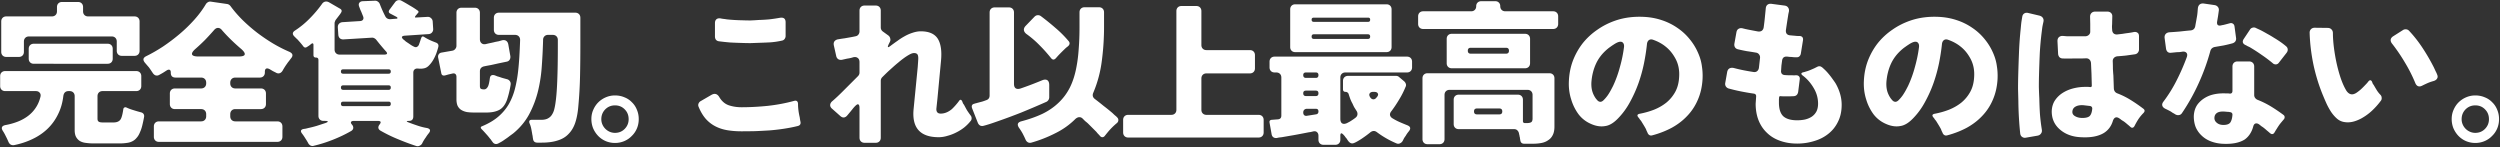 <svg width="1750" height="103" fill="none" xmlns="http://www.w3.org/2000/svg"><rect width="100%" height="100%" fill="#333333" stroke="none"/><path d="M1732.7 100.064c-2.32 0-4.49-.435-6.52-1.304-2.03-.87-3.8-2.101-5.33-3.695-1.44-1.522-2.6-3.297-3.47-5.326a17.32 17.32 0 0 1-1.2-6.412c0-2.318.44-4.456 1.31-6.412.87-2.029 2.02-3.768 3.47-5.217a16.926 16.926 0 0 1 5.33-3.586c2.03-.87 4.17-1.304 6.41-1.304 2.39 0 4.6.434 6.63 1.304 2.03.797 3.77 1.956 5.22 3.478 1.52 1.449 2.68 3.188 3.48 5.216.86 2.029 1.3 4.203 1.3 6.521 0 2.391-.44 4.601-1.3 6.63-.87 2.029-2.07 3.767-3.59 5.217-1.45 1.521-3.19 2.716-5.22 3.586-2.03.87-4.2 1.304-6.52 1.304Zm0-7.064c2.68 0 4.93-.906 6.74-2.717 1.88-1.884 2.83-4.166 2.83-6.847 0-2.753-.91-5.036-2.72-6.847-1.81-1.884-4.1-2.826-6.85-2.826-2.68 0-4.96.942-6.85 2.826-1.81 1.884-2.71 4.166-2.71 6.847 0 1.304.25 2.536.76 3.695a9.858 9.858 0 0 0 2.06 3.043c.87.87 1.89 1.558 3.05 2.065 1.16.507 2.39.76 3.69.76ZM1652.93 82.892c-4.2 2.246-8.01 3.115-11.41 2.608-2.03-.217-3.84-.978-5.44-2.282-1.59-1.377-3-2.97-4.24-4.782a47.732 47.732 0 0 1-3.26-5.869c-.94-2.101-1.73-3.949-2.39-5.543-2.82-6.738-5.07-13.91-6.73-21.519-1.6-7.68-2.5-15.215-2.72-22.605 0-1.015.32-1.848.98-2.5.65-.652 1.48-.978 2.5-.978l9.13.109c1.15 0 2.06.362 2.71 1.086.65.652.98 1.522.98 2.609 0 2.825.22 6.05.65 9.672.44 3.55 1.05 7.21 1.85 10.977.8 3.695 1.78 7.282 2.93 10.76 1.16 3.405 2.5 6.376 4.03 8.912 1.15 1.666 2.46 2.5 3.91 2.5.87 0 1.85-.327 2.93-.979a31.527 31.527 0 0 0 3.26-2.5 62.576 62.576 0 0 0 3.05-3.043c1.01-1.014 1.77-1.883 2.28-2.608 1.01-1.087 1.85-.978 2.5.326.14.362.29.76.43 1.195.22.363.47.725.76 1.087.66 1.16 1.38 2.391 2.18 3.696a19.047 19.047 0 0 0 2.61 3.26c.5.58.76 1.268.76 2.065.07.724-.11 1.376-.55 1.956a51.9 51.9 0 0 1-6.19 6.956 37.63 37.63 0 0 1-7.5 5.434Zm37.82-24.67a105.245 105.245 0 0 0-7.17-14.238 123.213 123.213 0 0 0-8.91-13.15c-.87-1.015-1.27-1.993-1.2-2.935.07-.942.65-1.775 1.74-2.5l6.85-4.347a3.409 3.409 0 0 1 1.84-.543c.95 0 1.74.326 2.39.978 3.48 3.695 6.67 7.752 9.57 12.172 2.9 4.42 5.5 8.912 7.82 13.477.44.941.84 1.811 1.2 2.608.43.797.8 1.594 1.09 2.391.5 1.087.5 2.029 0 2.826-.44.797-1.24 1.376-2.4 1.739-1.37.362-2.75.833-4.13 1.412-1.3.58-2.6 1.196-3.91 1.848-.72.362-1.34.544-1.85.544-1.3 0-2.28-.761-2.93-2.283ZM1522.4 79.85c-.43-.29-.94-.58-1.52-.87-.51-.362-1.05-.725-1.63-1.087a87.573 87.573 0 0 0-3.69-1.847c-1.09-.58-1.74-1.305-1.96-2.174-.22-.87.07-1.811.87-2.826a96.21 96.21 0 0 0 9.24-14.89c2.68-5.288 5.03-10.686 7.06-16.193.44-1.304.36-2.282-.22-2.934-.58-.725-1.52-1.014-2.82-.87-.8.145-1.6.254-2.39.327-.73 0-1.45.036-2.18.108l-3.26.326c-1.01.145-1.84-.036-2.5-.543-.65-.58-1.05-1.377-1.19-2.391l-.98-7.282c-.15-1.232.11-2.21.76-2.934.65-.725 1.59-1.123 2.83-1.196 2.46-.145 4.92-.326 7.39-.543 2.46-.29 4.92-.543 7.39-.76 1.66-.218 2.68-1.16 3.04-2.827.22-1.231.43-2.427.65-3.586.22-1.232.44-2.463.65-3.695.15-.942.26-1.848.33-2.717.07-.87.14-1.74.22-2.609.14-1.231.58-2.137 1.3-2.717.73-.58 1.67-.797 2.83-.652l7.5 1.087c1.01.145 1.81.58 2.39 1.304.58.725.79 1.594.65 2.609l-.54 3.803-.66 3.913c-.14 1.014 0 1.775.44 2.282.51.435 1.27.544 2.28.326.58-.145 1.12-.253 1.63-.326l1.74-.434 2.83-.761c.86-.218 1.59-.109 2.17.326.58.362.94.978 1.09 1.847l1.08 8.043c.15.87 0 1.666-.43 2.39-.44.653-1.09 1.124-1.96 1.414-2.1.58-4.2 1.087-6.3 1.521-2.1.363-4.2.725-6.31 1.087-1.52.362-2.49 1.232-2.93 2.608a147.793 147.793 0 0 1-8.15 22.606 140.48 140.48 0 0 1-11.63 20.867c-.65 1.087-1.59 1.63-2.83 1.63-.79 0-1.55-.253-2.28-.76Zm68.47-35.648a99.097 99.097 0 0 0-7.82-5.869 124.558 124.558 0 0 0-8.26-5.325 33.7 33.7 0 0 0-1.63-.761c-.44-.29-.91-.543-1.42-.76-1.88-.943-2.28-2.32-1.19-4.13l4.35-6.522c.43-.724 1.01-1.195 1.73-1.412.8-.29 1.6-.254 2.4.108.57.29 1.19.58 1.84.87.66.29 1.34.616 2.07.978 1.23.652 2.61 1.413 4.13 2.282 1.59.87 3.19 1.811 4.78 2.826 1.59.942 3.12 1.92 4.56 2.934a47.401 47.401 0 0 1 3.81 2.935c.72.58 1.12 1.304 1.19 2.173.08.797-.18 1.594-.76 2.391l-5.43 6.956c-.58.797-1.31 1.195-2.17 1.195-.87 0-1.6-.29-2.18-.87Zm-35.65 56.406c-2.82-.218-5.43-.797-7.82-1.74-2.39-.941-4.46-2.245-6.2-3.912-1.73-1.594-3.11-3.514-4.13-5.76-.94-2.319-1.41-4.927-1.41-7.825.15-3.55 1.16-6.485 3.04-8.803 1.96-2.391 4.53-4.239 7.72-5.543 3.41-1.304 7.43-1.848 12.06-1.63h1.09c.36 0 .73.036 1.09.109 1.37.144 2.06-.508 2.06-1.957V46.593c0-1.087.33-1.956.98-2.608.65-.652 1.52-.978 2.61-.978h8.04c1.09 0 1.96.326 2.61.978.65.652.98 1.521.98 2.608v19.889c0 .797.22 1.485.65 2.065.44.58.98 1.014 1.63 1.304a60.526 60.526 0 0 1 9.46 4.673c2.97 1.811 5.86 3.768 8.69 5.869.58.435.87.942.87 1.521.07.58-.14 1.16-.65 1.74-.94 1.086-1.85 2.173-2.72 3.26a39.423 39.423 0 0 0-2.28 3.477c-.29.363-.54.761-.76 1.196-.22.362-.44.725-.65 1.087-.44.797-1.02 1.195-1.74 1.195-.37 0-.84-.217-1.42-.652a49.05 49.05 0 0 0-2.17-1.847 49.05 49.05 0 0 0-2.17-1.848c-.58-.435-1.16-.833-1.74-1.195-.51-.435-1.05-.87-1.63-1.305-.65-.434-1.27-.652-1.85-.652-1.16 0-1.92.834-2.28 2.5-1.09 3.768-3.01 6.666-5.76 8.694-3.77 2.464-9.17 3.478-16.2 3.044Zm1.2-13.15c2.46 0 4.09-.617 4.89-1.848.8-1.305 1.27-3.08 1.41-5.326 0-.942-.47-1.521-1.41-1.739l-1.2-.217h-.32l-2.61-.218c-2.17-.144-3.84.11-5 .761-1.23.725-1.92 1.812-2.06 3.26-.15 1.522.39 2.79 1.63 3.805 1.16 1.014 2.71 1.521 4.67 1.521ZM1456.43 96.042c-5.94-.29-10.83-2.137-14.67-5.542-3.77-3.333-5.61-7.608-5.54-12.825.14-2.97.94-5.506 2.39-7.608 1.45-2.1 3.3-3.84 5.54-5.216 2.25-1.377 4.71-2.391 7.39-3.043 2.68-.652 5.29-.978 7.83-.978h2.5l1.19.108c.8.145 1.2-.217 1.2-1.087l-.22-8.26-.33-7.28c-.07-1.088-.43-1.957-1.08-2.61-.65-.651-1.52-.941-2.61-.869-1.45.073-2.9.109-4.35.109h-4.34c-2.69.072-5.11.072-7.29 0-.94 0-1.74-.29-2.39-.87-.58-.652-.9-1.449-.98-2.39l-.43-8.586c-.07-1.377.25-2.391.98-3.043.79-.725 1.85-1.015 3.15-.87.87.073 1.77.145 2.72.218H1459.8c1.02-.073 1.85-.435 2.5-1.087.65-.652.94-1.486.87-2.5v-5.108l-.11-5c0-1.086.33-1.956.98-2.608.65-.652 1.52-.978 2.61-.978h8.48c1.08 0 1.95.326 2.6.978.66.652.95 1.522.87 2.609l-.1 4.13c0 .796-.04 1.594-.11 2.39 0 .797.03 1.595.11 2.392 0 1.159.32 2.064.97 2.716.73.653 1.67.906 2.83.761 1.3-.145 2.54-.29 3.69-.434 1.24-.218 2.47-.399 3.7-.544 1.59-.217 2.86-.435 3.8-.652 1.16-.217 2.07-.072 2.72.435.73.434 1.09 1.268 1.09 2.5v9.237c0 .797-.26 1.522-.76 2.174-.51.652-1.2 1.05-2.07 1.196-2.1.29-4.16.58-6.19.869-2.03.217-4.1.399-6.2.543-1.01.145-1.81.544-2.39 1.196-.58.652-.83 1.485-.76 2.5.07 1.666.11 3.332.11 4.999.07 1.594.18 3.188.33 4.782l.32 9.13c.15 1.593.91 2.68 2.28 3.26a54.532 54.532 0 0 1 9.46 4.673c3.04 1.884 5.94 3.876 8.69 5.977 1.38.942 1.45 2.03.22 3.26-1.23 1.233-2.39 2.645-3.48 4.24a52.651 52.651 0 0 0-2.71 4.781c-.44.797-.98 1.196-1.63 1.196-.44 0-.87-.218-1.31-.652a49.115 49.115 0 0 0-2.17-1.848 30.523 30.523 0 0 0-2.28-1.847l-1.74-1.087c-.51-.435-1.05-.834-1.63-1.196-.66-.434-1.27-.652-1.85-.652-1.09 0-1.92.797-2.5 2.391-1.09 3.695-3.15 6.521-6.2 8.477-3.98 2.464-9.45 3.478-16.41 3.043Zm-42.27-2.5c-.8-7.607-1.24-15.25-1.31-22.931-.07-2.753-.14-5.543-.22-8.369 0-2.825.04-5.76.11-8.803.15-5.579.33-11.121.55-16.628.21-5.506.61-11.013 1.19-16.52.15-1.593.29-3.079.44-4.456.21-1.449.43-2.789.65-4.02.14-1.088.61-1.884 1.41-2.392.8-.507 1.74-.616 2.83-.326l7.82 1.848c1.09.29 1.89.833 2.39 1.63.51.797.62 1.775.33 2.934-.22.942-.43 1.957-.65 3.044-.15 1.014-.29 2.137-.44 3.369-.65 5.072-1.12 10.18-1.41 15.324-.22 5.072-.4 10.18-.54 15.324-.08 2.826-.11 5.615-.11 8.368.07 2.681.18 5.362.32 8.043.08 3.622.22 7.245.44 10.868.29 3.55.72 7.137 1.3 10.76.22 1.159.04 2.1-.54 2.825-.51.797-1.3 1.304-2.39 1.522l-8.15 1.412c-1.02.218-1.92.037-2.72-.543-.72-.507-1.16-1.268-1.3-2.282Zm43.47-10.976c2.53 0 4.27-.471 5.22-1.413.94-1.014 1.52-2.717 1.73-5.108 0-1.014-.5-1.63-1.52-1.848l-4.67-.543c-2.17-.145-3.95.145-5.33.87-1.44.724-2.24 1.883-2.39 3.477-.14 1.45.51 2.572 1.96 3.37 1.38.796 3.04 1.195 5 1.195ZM1359.71 92.782a7.927 7.927 0 0 0-.55-1.086c-.14-.435-.32-.906-.54-1.413a58.508 58.508 0 0 0-1.63-2.826l-1.74-2.826c-.36-.434-.69-.833-.98-1.195-.21-.435-.5-.833-.87-1.196-1.16-1.376-.87-2.246.87-2.608a56.647 56.647 0 0 0 10-2.826c3.26-1.304 6.16-2.97 8.7-5 2.53-2.1 4.6-4.6 6.19-7.498 1.6-2.898 2.5-6.304 2.72-10.216.36-4.927-.51-9.31-2.61-13.15-1.81-3.334-4.02-6.05-6.63-8.152-2.54-2.1-5.58-3.767-9.13-5-1.09-.361-2.03-.253-2.82.327-.73.58-1.16 1.45-1.31 2.608-.43 4.275-1.12 8.767-2.06 13.477a105.94 105.94 0 0 1-3.81 13.802 89.194 89.194 0 0 1-5.76 12.934c-2.17 4.13-4.78 7.825-7.82 11.085-3.34 3.695-6.56 5.76-9.68 6.195-3.04.58-6.26.145-9.67-1.304-3.69-1.522-6.74-3.84-9.13-6.956a33.576 33.576 0 0 1-5.11-10.325c-1.3-4.057-1.84-8.368-1.63-12.933.22-5.072 1.16-9.817 2.83-14.237 1.74-4.492 4.02-8.55 6.85-12.172 2.9-3.623 6.3-6.775 10.21-9.456 3.92-2.753 8.23-4.927 12.94-6.52 6.01-2.03 12.6-2.862 19.78-2.5 4.34.217 8.47.978 12.39 2.282 3.98 1.304 7.64 3.116 10.97 5.434a39.125 39.125 0 0 1 8.81 8.151c2.6 3.188 4.71 6.81 6.3 10.868a32.875 32.875 0 0 1 2.06 8.043c.44 2.753.58 5.651.44 8.694-.29 5.29-1.38 10.108-3.26 14.455-1.81 4.275-4.28 8.042-7.39 11.303-3.04 3.26-6.67 6.05-10.87 8.368-4.2 2.246-8.77 4.022-13.69 5.326-.8.217-1.49.145-2.07-.218-.58-.362-1.01-.942-1.3-1.739Zm-24.02-32.713c1.96-4.202 3.55-8.622 4.78-13.259 1.3-4.637 2.25-9.238 2.83-13.802.14-1.232-.04-2.174-.55-2.826-.43-.652-1.08-.978-1.95-.978-.58 0-1.31.18-2.18.543-.79.363-1.63.833-2.5 1.413-.79.507-1.59 1.05-2.39 1.63-.72.507-1.3.942-1.74 1.304-3.69 3.044-6.44 6.521-8.26 10.434-1.81 3.912-2.89 8.26-3.26 13.042-.14 2.825.18 5.289.98 7.39.15.435.4 1.014.76 1.739.36.724.8 1.449 1.31 2.174.5.652 1.01 1.231 1.52 1.738.58.435 1.16.652 1.74.652.79 0 1.63-.47 2.5-1.412.94-.942 1.84-2.03 2.71-3.26a46.08 46.08 0 0 0 2.29-3.805 157.57 157.57 0 0 0 1.41-2.717ZM1257.98 100.499c-4.35 0-8.33-.652-11.95-1.956-3.55-1.232-6.6-3.08-9.13-5.543-2.54-2.39-4.5-5.289-5.87-8.694-1.38-3.478-2.07-7.39-2.07-11.738l.33-4.89c.14-1.305-.47-2.03-1.85-2.174-2.97-.435-5.9-.942-8.8-1.522-2.9-.58-5.8-1.268-8.7-2.065-.79-.29-1.41-.76-1.84-1.412-.44-.725-.58-1.522-.44-2.391l1.31-7.39c.21-1.377.76-2.32 1.63-2.826.94-.508 2.06-.58 3.37-.218 2.24.58 4.45 1.087 6.62 1.522 2.25.434 4.53.833 6.85 1.195 1.02.145 1.85-.036 2.5-.543.73-.58 1.16-1.377 1.31-2.391l.76-6.739c.14-1.014-.08-1.883-.66-2.608-.5-.724-1.26-1.16-2.28-1.304-2.1-.362-4.16-.688-6.19-.978-2.03-.362-4.1-.797-6.2-1.304-1.01-.218-1.74-.689-2.17-1.413-.44-.725-.58-1.558-.44-2.5l1.42-7.934c.21-1.231.72-2.064 1.52-2.5.8-.506 1.77-.615 2.93-.325l1.74.434c.65.145 1.34.29 2.07.435 2.17.435 4.45.87 6.84 1.304 1.09.145 2-.036 2.72-.543.73-.58 1.16-1.413 1.3-2.5.29-2.1.55-4.238.77-6.412.21-2.174.43-4.347.65-6.52.07-1.233.47-2.138 1.19-2.718.73-.58 1.67-.797 2.83-.652l9.02 1.196c1.23.144 2.1.615 2.61 1.412.58.797.76 1.776.54 2.935-.14.58-.29 1.232-.43 1.956-.08.652-.18 1.377-.33 2.174-.43 2.753-.87 5.615-1.3 8.586-.15 1.086.03 1.992.54 2.717.58.652 1.41 1.014 2.5 1.086l3.69.326c.51.073.98.11 1.42.11h1.41c1.81.144 2.61 1.122 2.39 2.933l-1.52 9.456c-.15.797-.51 1.449-1.09 1.956-.5.435-1.16.616-1.95.543h-1.31c-.43 0-.9-.036-1.41-.108-.58-.073-1.2-.109-1.85-.109-.58-.072-1.19-.145-1.85-.217-2.24-.218-3.47.797-3.69 3.043l-.44 3.26-.21 3.26c-.15 1.015.03 1.848.54 2.5.58.58 1.38.87 2.39.87.8.072 1.56.108 2.28.108h2.18c1.08.073 2.1.073 3.04 0 .94 0 1.63.254 2.07.761.5.508.68 1.232.54 2.174l-1.09 8.694c-.36 2.03-1.52 3.043-3.48 3.043l-2.93.11h-2.93c-.87 0-1.82-.037-2.83-.11-.8-.144-1.2.218-1.2 1.087l-.1 1.087v2.282c0 4.42 1.01 7.608 3.04 9.564 2.1 1.884 5.32 2.826 9.67 2.826 1.96 0 3.81-.181 5.54-.543 1.82-.435 3.37-1.087 4.68-1.957a10.407 10.407 0 0 0 3.26-3.586c.79-1.522 1.19-3.37 1.19-5.543 0-3.912-1.05-7.608-3.15-11.085-2.1-3.55-4.67-6.449-7.71-8.695-1.24-1.014-1.09-1.739.43-2.173.43-.073.87-.182 1.3-.327.44-.144.91-.29 1.42-.434.94-.29 1.81-.616 2.61-.978.86-.363 1.7-.725 2.49-1.087l1.96-.978c.51-.29 1.05-.435 1.63-.435.8 0 1.74.543 2.83 1.63a32.049 32.049 0 0 1 3.47 3.587 54.06 54.06 0 0 1 3.16 4.13c1.01 1.376 1.7 2.39 2.06 3.043 2.68 4.854 4.02 9.709 4.02 14.563 0 4.565-.87 8.55-2.61 11.955-1.66 3.405-3.94 6.231-6.84 8.477-2.83 2.246-6.12 3.913-9.89 5-3.77 1.159-7.72 1.738-11.85 1.738ZM1153.21 92.782a6.862 6.862 0 0 0-.54-1.086c-.15-.435-.33-.906-.55-1.413-.5-.942-1.05-1.884-1.63-2.826-.58-.942-1.16-1.884-1.73-2.826-.37-.434-.69-.833-.98-1.195a4.706 4.706 0 0 0-.87-1.196c-1.16-1.376-.87-2.246.87-2.608a56.89 56.89 0 0 0 10-2.826c3.26-1.304 6.15-2.97 8.69-5a25.84 25.84 0 0 0 6.2-7.498c1.59-2.898 2.49-6.304 2.71-10.216.36-4.927-.5-9.31-2.61-13.15-1.81-3.334-4.02-6.05-6.63-8.152-2.53-2.1-5.57-3.767-9.12-5-1.09-.361-2.03-.253-2.83.327-.73.58-1.16 1.45-1.3 2.608-.44 4.275-1.13 8.767-2.07 13.477-.94 4.637-2.21 9.238-3.8 13.802a91.413 91.413 0 0 1-5.76 12.934c-2.18 4.13-4.79 7.825-7.83 11.085-3.33 3.695-6.56 5.76-9.67 6.195-3.04.58-6.27.145-9.67-1.304-3.7-1.522-6.74-3.84-9.13-6.956a33.576 33.576 0 0 1-5.11-10.325c-1.31-4.057-1.85-8.368-1.63-12.933.22-5.072 1.16-9.817 2.82-14.237 1.74-4.492 4.03-8.55 6.85-12.172 2.9-3.623 6.3-6.775 10.22-9.456 3.91-2.753 8.22-4.927 12.93-6.52 6.01-2.03 12.61-2.862 19.78-2.5 4.35.217 8.48.978 12.39 2.282 3.98 1.304 7.64 3.116 10.98 5.434a39.292 39.292 0 0 1 8.8 8.151c2.61 3.188 4.71 6.81 6.3 10.868a32.444 32.444 0 0 1 2.07 8.043c.43 2.753.58 5.651.43 8.694-.29 5.29-1.37 10.108-3.26 14.455-1.81 4.275-4.27 8.042-7.39 11.303-3.04 3.26-6.66 6.05-10.87 8.368-4.2 2.246-8.76 4.022-13.69 5.326-.8.217-1.48.145-2.06-.218-.58-.362-1.02-.942-1.31-1.739Zm-24.02-32.713c1.96-4.202 3.55-8.622 4.78-13.259a94.574 94.574 0 0 0 2.83-13.802c.15-1.232-.04-2.174-.54-2.826-.44-.652-1.09-.978-1.96-.978-.58 0-1.3.18-2.17.543-.8.363-1.63.833-2.5 1.413-.8.507-1.6 1.05-2.39 1.63-.73.507-1.31.942-1.74 1.304-3.7 3.044-6.45 6.521-8.26 10.434-1.81 3.912-2.9 8.26-3.26 13.042-.15 2.825.18 5.289.98 7.39.14.435.39 1.014.76 1.739.36.724.79 1.449 1.3 2.174a18.64 18.64 0 0 0 1.52 1.738c.58.435 1.16.652 1.74.652.8 0 1.63-.47 2.5-1.412.94-.942 1.85-2.03 2.72-3.26a43.27 43.27 0 0 0 2.28-3.805 157.57 157.57 0 0 0 1.41-2.717ZM992.689 16.705V11.49c0-1.087.327-1.957.979-2.609.652-.652 1.521-.978 2.608-.978h33.584c1.01 0 1.85-.326 2.5-.978.65-.652.98-1.521.98-2.608 0-1.015.32-1.848.97-2.5.66-.652 1.53-.978 2.61-.978h9.78c1.02 0 1.85.326 2.5.978.66.652.98 1.485.98 2.5 0 1.087.33 1.956.98 2.608.65.652 1.52.978 2.61.978h33.36c1.09 0 1.96.326 2.61.978.65.652.98 1.522.98 2.609v5.216c0 1.087-.33 1.957-.98 2.609-.65.652-1.52.978-2.61.978h-90.854c-1.087 0-1.956-.326-2.608-.978-.652-.652-.979-1.522-.979-2.609Zm20.001 27.497V27.248c0-1.087.32-1.957.98-2.609.65-.652 1.52-.978 2.6-.978h51.19c1.09 0 1.96.326 2.61.978.65.652.98 1.522.98 2.608v16.955c0 1.087-.33 1.956-.98 2.608-.65.652-1.52.978-2.61.978h-51.19c-1.08 0-1.95-.326-2.6-.978-.66-.652-.98-1.521-.98-2.608Zm16.84-6.63h24.67c1.38 0 2.07-.688 2.07-2.065 0-1.376-.69-2.065-2.07-2.065h-24.67c-1.37 0-2.06.689-2.06 2.065 0 1.377.69 2.065 2.06 2.065Zm-33.797 59.775V54.853c0-1.087.326-1.957.978-2.609.652-.652 1.521-.978 2.608-.978h85.211c1.08 0 1.95.326 2.6.978.66.652.98 1.522.98 2.609v33.8c0 2.39-.4 4.347-1.19 5.868-.73 1.522-1.78 2.717-3.16 3.587-1.3.942-2.86 1.594-4.67 1.956-1.81.362-3.77.543-5.87.543h-6.3c-1.6 0-2.5-.833-2.72-2.5-.07-.361-.14-.76-.22-1.195 0-.362-.07-.76-.21-1.195 0-.145-.04-.254-.11-.326v-.326l-.33-1.413c-.14-.942-.5-1.703-1.08-2.282-.58-.653-1.38-.979-2.4-.979h-38.69c-1.08 0-1.95-.326-2.6-.978-.66-.652-.98-1.521-.98-2.608V69.85c0-1.087.32-1.957.98-2.609.65-.652 1.52-.978 2.6-.978h41.3c1.09 0 1.96.326 2.61.978.65.652.98 1.522.98 2.609V84.74c0 .942.47 1.413 1.41 1.413h1.31c1.3 0 2.28-.181 2.93-.544.73-.362 1.09-1.268 1.09-2.717v-16.41c0-1.087-.33-1.957-.98-2.609-.65-.652-1.52-.978-2.61-.978h-54.45c-1.08 0-1.95.326-2.61.978-.65.652-.97 1.522-.97 2.608v30.866c0 1.087-.33 1.956-.98 2.608-.65.652-1.52.978-2.61.978h-8.261c-1.087 0-1.956-.326-2.608-.978-.652-.652-.978-1.521-.978-2.608Zm38.147-17.28h15.65c1.38 0 2.06-.689 2.06-2.065 0-1.377-.68-2.065-2.06-2.065h-15.65c-1.38 0-2.07.688-2.07 2.065 0 1.376.69 2.065 2.07 2.065ZM903.136 32.9V6.597c0-1.087.326-1.956.978-2.608.653-.652 1.522-.978 2.609-.978h63.796c1.087 0 1.956.326 2.608.978.652.652.978 1.521.978 2.608V32.9c0 1.087-.326 1.956-.978 2.608-.652.653-1.521.979-2.608.979h-63.796c-1.087 0-1.956-.326-2.609-.978-.652-.653-.978-1.522-.978-2.609Zm16.52-17.607h38.038c.942 0 1.413-.507 1.413-1.522 0-.942-.471-1.413-1.413-1.413h-38.038c-1.014 0-1.522.471-1.522 1.413 0 1.014.508 1.522 1.522 1.522Zm.109 11.955h37.712c1.087 0 1.63-.544 1.63-1.63 0-1.087-.543-1.63-1.63-1.63h-37.712c-1.087 0-1.631.543-1.631 1.63 0 1.086.544 1.63 1.631 1.63Zm3.151 70.534v-2.717c0-1.16-.362-2.029-1.086-2.608-.653-.58-1.558-.725-2.717-.435-.58.145-1.196.29-1.848.434a24.22 24.22 0 0 0-2.065.327 571.72 571.72 0 0 1-9.129 1.739l-8.803 1.521c-.653.072-1.268.145-1.848.217-.507.073-1.014.181-1.522.326-1.014.145-1.883-.036-2.608-.543-.652-.507-1.051-1.268-1.195-2.282l-1.413-7.934c-.218-1.16.29-1.811 1.521-1.956l4.347-.326c1.594-.145 2.391-1.015 2.391-2.609V54.31c0-1.087-.326-1.956-.978-2.608-.652-.652-1.521-.978-2.608-.978h-1.087c-1.087 0-1.956-.326-2.608-.978-.652-.652-.978-1.522-.978-2.609v-3.912c0-1.087.326-1.956.978-2.608.652-.653 1.521-.979 2.608-.979h92.597c1.087 0 1.956.326 2.608.978.652.653.978 1.522.978 2.609v3.912c0 1.087-.326 1.957-.978 2.609-.652.652-1.521.978-2.608.978h-43.038c-1.087 0-1.956.326-2.608.978-.653.652-.979 1.521-.979 2.608v28.692c0 2.464.87 3.695 2.609 3.695.507 0 1.123-.144 1.847-.434a71.97 71.97 0 0 0 2.283-1.196 121.82 121.82 0 0 0 2.173-1.413 34.262 34.262 0 0 0 1.631-1.195c.797-.58 1.267-1.304 1.412-2.174.145-.942-.072-1.847-.652-2.717l-1.521-2.39a26.612 26.612 0 0 1-1.196-2.5 25.208 25.208 0 0 1-1.521-3.152 66.197 66.197 0 0 1-1.196-3.478c-.145-.58-.434-1.014-.869-1.304-.362-.29-.797-.435-1.304-.435-1.232 0-1.848-.616-1.848-1.848V56.7c0-1.087.326-1.956.978-2.608.652-.652 1.522-.978 2.609-.978h33.473c.942 0 1.703.29 2.283.87l3.478 2.934a3.903 3.903 0 0 1 1.195 1.847 2.572 2.572 0 0 1-.217 2.065 59.047 59.047 0 0 1-4.456 8.803 88.654 88.654 0 0 1-5.434 8.151c-.797.942-1.123 1.884-.978 2.826.217.942.833 1.703 1.847 2.283a41.357 41.357 0 0 0 4.999 2.608c1.667.724 3.406 1.449 5.217 2.173 2.246.87 2.645 2.247 1.196 4.13a20.23 20.23 0 0 0-2.283 3.26c-.434.58-.833 1.16-1.195 1.74l-.87 1.739c-.434.797-1.05 1.376-1.847 1.739-.797.434-1.63.471-2.5.108a64.316 64.316 0 0 1-13.694-7.825c-.724-.58-1.485-.87-2.282-.87-.725 0-1.485.29-2.282.87-.508.435-1.341 1.087-2.5 1.957a81.528 81.528 0 0 1-3.695 2.608 43.904 43.904 0 0 1-3.804 2.282c-1.232.652-2.137.978-2.717.978-.942 0-1.811-.47-2.608-1.413-.29-.362-.58-.76-.87-1.195a4.584 4.584 0 0 0-.869-1.196c-.363-.434-.689-.869-.978-1.304-.29-.362-.616-.724-.979-1.087-.579-.58-1.014-.869-1.304-.869-.507 0-.761.543-.761 1.63v2.826c0 1.087-.326 1.956-.978 2.608-.652.652-1.521.978-2.608.978h-8.151c-1.087 0-1.956-.326-2.609-.978-.652-.652-.978-1.521-.978-2.608Zm-8.694-43.255h6.847c1.232 0 1.847-.652 1.847-1.957 0-1.231-.615-1.847-1.847-1.847h-6.847c-1.304 0-1.956.616-1.956 1.847 0 1.305.652 1.957 1.956 1.957Zm0 12.715h6.847c1.232 0 1.847-.652 1.847-1.956 0-1.231-.615-1.847-1.847-1.847h-6.847c-1.304 0-1.956.616-1.956 1.847 0 1.304.652 1.956 1.956 1.956Zm49.45.87.217-.218c.797-1.014.978-1.847.544-2.5-.363-.724-1.196-1.086-2.5-1.086h-.652c-1.232 0-2.065.362-2.5 1.087-.434.652-.362 1.485.218 2.5.652 1.086 1.449 1.63 2.391 1.63.869 0 1.63-.471 2.282-1.413Zm-48.798 12.933 6.195-.978c1.232-.145 1.847-.833 1.847-2.065s-.615-1.848-1.847-1.848h-6.195c-.797 0-1.449.254-1.956.761-.435.435-.652 1.05-.652 1.848 0 .797.217 1.412.652 1.847.507.435 1.159.58 1.956.435ZM786.195 92.674v-8.695c0-1.087.326-1.956.978-2.608.652-.652 1.522-.978 2.609-.978h30.105c1.086 0 1.956-.326 2.608-.978.652-.653.978-1.522.978-2.609V7.794c0-1.087.326-1.957.978-2.609.652-.652 1.522-.978 2.609-.978h10.324c1.087 0 1.957.326 2.609.978.652.652.978 1.522.978 2.609v23.692c0 1.087.326 1.956.978 2.608.652.652 1.521.979 2.608.979h30.322c1.087 0 1.957.326 2.609.978.652.652.978 1.521.978 2.608v9.13c0 1.086-.326 1.956-.978 2.608-.652.652-1.522.978-2.609.978h-30.322c-1.087 0-1.956.326-2.608.978-.652.652-.978 1.521-.978 2.608v21.845c0 1.087.326 1.957.978 2.609.652.652 1.521.978 2.608.978h36.408c1.087 0 1.957.326 2.609.978.652.652.978 1.521.978 2.608v8.695c0 1.086-.326 1.956-.978 2.608-.652.652-1.522.978-2.609.978h-91.183c-1.087 0-1.957-.326-2.609-.978-.652-.652-.978-1.522-.978-2.608ZM717.834 97.564a76.11 76.11 0 0 0-2.065-4.238 39.125 39.125 0 0 0-2.499-3.913c-1.449-2.246-.942-3.731 1.521-4.456 5.507-1.45 10.434-3.188 14.781-5.217 4.347-2.1 8.115-4.673 11.303-7.716 3.26-3.043 5.941-6.63 8.042-10.76 2.101-4.202 3.659-9.129 4.673-14.78.725-3.84 1.232-8.006 1.522-12.499.362-4.564.543-9.563.543-14.998V8.663c0-1.087.326-1.957.978-2.609.653-.652 1.522-.978 2.609-.978h9.999c1.086 0 1.956.326 2.608.978.652.652.978 1.522.978 2.609v10.324c0 7.753-.507 15.542-1.522 23.367a83.956 83.956 0 0 1-5.977 22.497c-.797 1.811-.435 3.297 1.087 4.456a204.725 204.725 0 0 1 6.195 4.89 133.743 133.743 0 0 1 6.195 5c.579.58 1.159 1.123 1.738 1.63.58.435 1.087.906 1.522 1.413.58.58.833 1.232.761 1.956 0 .652-.29 1.268-.87 1.848a48.868 48.868 0 0 0-3.478 3.152 48.756 48.756 0 0 0-3.151 3.477c-.363.435-.689.834-.978 1.196l-.87 1.087c-.507.724-1.123 1.087-1.847 1.087-.58 0-1.124-.29-1.631-.87-.362-.435-.76-.87-1.195-1.304-.435-.435-.87-.942-1.304-1.522l-5.978-5.977a38.81 38.81 0 0 0-1.956-1.63L757.829 83c-.652-.651-1.413-.977-2.282-.977-.87 0-1.775.398-2.717 1.195-4.13 4.13-8.876 7.5-14.238 10.108a91.74 91.74 0 0 1-16.302 6.412c-1.014.362-1.92.326-2.717-.109-.797-.435-1.376-1.123-1.739-2.065Zm-33.365-11.629-4.021-10.216c-.58-1.739 0-2.79 1.739-3.152.362-.145.76-.253 1.195-.326.435-.145.942-.29 1.522-.434.797-.218 1.63-.435 2.499-.653.942-.29 1.884-.615 2.826-.978 1.667-.507 2.5-1.63 2.5-3.369V8.771c0-1.086.326-1.956.978-2.608.652-.652 1.522-.978 2.608-.978h9.89c1.087 0 1.957.326 2.609.978.652.652.978 1.522.978 2.608v49.885c0 2.391.942 3.587 2.826 3.587.579 0 1.195-.11 1.847-.327 2.536-.869 5.036-1.775 7.499-2.716 2.464-.942 4.927-1.92 7.39-2.935.87-.362 1.594-.543 2.174-.543 1.956 0 2.934 1.304 2.934 3.912v8.477a3.43 3.43 0 0 1-.543 1.848 3.484 3.484 0 0 1-1.413 1.304 610.617 610.617 0 0 1-17.606 7.5 435.985 435.985 0 0 1-17.933 6.629c-3.26 1.159-6.013 2.029-8.259 2.608-.942.29-1.812.254-2.609-.109-.724-.434-1.268-1.086-1.63-1.956Zm51.298-45.211a103.977 103.977 0 0 0-8.043-9.02 67.73 67.73 0 0 0-9.238-7.935c-1.014-.797-1.594-1.666-1.739-2.608-.145-1.014.254-2.029 1.196-3.043l6.195-6.412c.724-.725 1.558-1.087 2.499-1.087.652 0 1.305.217 1.957.652a181.814 181.814 0 0 1 10.216 8.26 77.568 77.568 0 0 1 9.129 9.129c1.159 1.304 1.014 2.572-.435 3.804a16.382 16.382 0 0 0-2.173 1.848 135.4 135.4 0 0 0-4.565 4.564l-1.739 1.956c-.58.58-1.123.87-1.63.87-.507 0-1.051-.326-1.63-.978ZM601.654 96.369V75.61c0-1.74-.398-2.609-1.195-2.609-.29 0-.689.218-1.196.652-.507.435-1.014.942-1.521 1.522a29.11 29.11 0 0 0-1.413 1.739c-.435.507-.761.905-.978 1.195a128.5 128.5 0 0 0-1.196 1.413l-1.087 1.304c-.797.942-1.666 1.413-2.608 1.413-.652 0-1.341-.29-2.065-.87l-5.76-5.107c-1.015-.797-1.522-1.703-1.522-2.717.073-1.087.616-2.03 1.63-2.826 1.087-.942 2.21-1.956 3.37-3.043a156.31 156.31 0 0 0 3.586-3.478l10.868-10.868c.725-.725 1.087-1.558 1.087-2.5V43.55c0-1.377-.398-2.355-1.195-2.935-.797-.652-1.848-.833-3.152-.543-1.304.434-2.753.76-4.347.978l-3.37.76c-1.014.218-1.92.11-2.717-.325-.797-.508-1.304-1.268-1.521-2.283l-1.63-7.281c-.29-1.232-.145-2.246.434-3.043.652-.797 1.594-1.268 2.826-1.413 1.232-.218 2.645-.435 4.239-.652l3.695-.652a74.507 74.507 0 0 0 3.912-.761c.87-.145 1.558-.544 2.065-1.196.507-.652.761-1.413.761-2.282V7.467c0-1.086.326-1.956.978-2.608.652-.652 1.522-.978 2.609-.978h7.716c1.087 0 1.956.326 2.608.978.652.652.978 1.522.978 2.608v11.738c0 1.16.471 2.101 1.413 2.826l3.913 2.825c.724.58 1.159 1.304 1.304 2.174.217.797.109 1.594-.326 2.391l-.652 1.304c-.725 1.522-.87 2.282-.435 2.282.29 0 .906-.362 1.848-1.086a162.33 162.33 0 0 1 4.673-3.37 43.216 43.216 0 0 1 5.108-3.26 28.447 28.447 0 0 1 5.543-2.39c1.956-.653 3.84-.979 5.651-.979 5.579 0 9.492 1.666 11.738 5 2.246 3.477 3.043 8.658 2.391 15.54l-2.5 26.519-.761 7.173c-.072 2.246.942 3.37 3.043 3.37 2.681 0 5.29-1.052 7.826-3.153a45.331 45.331 0 0 0 4.89-5.542c.87-1.377 1.667-1.305 2.391.217.145.362.29.76.435 1.195.217.363.471.725.761 1.087.652 1.232 1.34 2.5 2.065 3.804a63.345 63.345 0 0 0 2.499 3.587c.507.58.761 1.231.761 1.956.073.652-.109 1.268-.543 1.847-1.232 1.594-2.717 3.116-4.456 4.565a32.47 32.47 0 0 1-5.652 3.587 30.462 30.462 0 0 1-6.195 2.39c-2.101.653-4.166.979-6.194.979-12.825 0-18.694-6.413-17.607-19.237l2.935-29.887.326-4.782c.145-1.884 0-3.188-.435-3.913-.435-.724-1.268-1.087-2.5-1.087-.869 0-1.956.363-3.26 1.087a37.54 37.54 0 0 0-4.021 2.609 50.57 50.57 0 0 0-3.696 2.934 84.575 84.575 0 0 0-2.717 2.282c-1.376 1.232-2.789 2.5-4.238 3.804a217.979 217.979 0 0 0-4.239 4.13c-.724.725-1.087 1.594-1.087 2.608V96.37c0 1.087-.326 1.956-.978 2.608-.652.652-1.521.978-2.608.978h-7.716c-1.087 0-1.957-.326-2.609-.978-.652-.652-.978-1.521-.978-2.608ZM500.471 25.617v-9.455c0-1.232.363-2.138 1.087-2.717.725-.58 1.703-.761 2.934-.544.653.145 1.305.254 1.957.326.724.073 1.485.181 2.282.326 3.405.363 7.028.58 10.868.652 1.884.073 3.804.11 5.76.11 1.957-.073 3.877-.182 5.76-.327 2.536-.072 5-.217 7.391-.435 2.463-.29 4.927-.652 7.39-1.087 2.681-.434 4.021.616 4.021 3.152v9.564c0 .797-.253 1.522-.76 2.174-.435.58-1.051.942-1.848 1.087-2.536.58-5.181.978-7.934 1.195-2.753.145-5.398.254-7.934.326-2.028.073-4.021.145-5.977.218-1.956 0-3.949-.037-5.977-.11a314.266 314.266 0 0 1-8.26-.325 164.17 164.17 0 0 1-8.151-.87c-.797-.144-1.449-.507-1.957-1.086a3.84 3.84 0 0 1-.652-2.174Zm18.585 66.296c-3.55 0-6.847-.254-9.89-.761s-5.833-1.413-8.369-2.717c-2.536-1.304-4.782-3.043-6.738-5.217-1.956-2.246-3.623-5.035-4.999-8.368-.363-.797-.399-1.558-.109-2.283.29-.797.833-1.412 1.63-1.847l7.499-4.347c.797-.435 1.522-.653 2.174-.653 1.377 0 2.536.87 3.478 2.609 1.739 2.753 3.948 4.564 6.629 5.434 2.681.87 5.579 1.304 8.695 1.304 5.941 0 12.1-.326 18.476-.978 6.448-.725 12.57-1.884 18.367-3.478 1.666-.435 2.572.217 2.717 1.956 0 1.594.109 3.225.326 4.891.217 1.594.507 3.152.869 4.673l.218 1.522c.072.435.145.833.217 1.195.507 1.812-.109 2.935-1.848 3.37-2.898.724-6.013 1.34-9.346 1.847a143.2 143.2 0 0 1-10.108 1.196c-3.405.217-6.81.398-10.216.543-3.405.072-6.629.109-9.672.109ZM430.486 100.064c-2.318 0-4.492-.435-6.521-1.304a16.012 16.012 0 0 1-5.325-3.695c-1.449-1.522-2.608-3.297-3.478-5.326a17.378 17.378 0 0 1-1.195-6.412c0-2.318.435-4.456 1.304-6.412.869-2.029 2.029-3.768 3.478-5.217a16.813 16.813 0 0 1 5.325-3.586 16.108 16.108 0 0 1 6.412-1.304c2.391 0 4.601.434 6.63 1.304 2.029.797 3.768 1.956 5.217 3.478 1.521 1.449 2.68 3.188 3.477 5.216.87 2.029 1.305 4.203 1.305 6.521 0 2.391-.435 4.601-1.305 6.63-.869 2.029-2.064 3.767-3.586 5.217-1.449 1.521-3.188 2.716-5.217 3.586-2.028.87-4.202 1.304-6.521 1.304Zm0-7.064c2.681 0 4.927-.906 6.739-2.717 1.883-1.884 2.825-4.166 2.825-6.847 0-2.753-.905-5.036-2.717-6.847-1.811-1.884-4.093-2.826-6.847-2.826-2.68 0-4.963.942-6.847 2.826-1.811 1.884-2.717 4.166-2.717 6.847a9.12 9.12 0 0 0 .761 3.695 9.837 9.837 0 0 0 2.065 3.043 9.842 9.842 0 0 0 3.043 2.065 9.118 9.118 0 0 0 3.695.76ZM331.585 78.762c-1.739 0-3.333-.108-4.782-.326-1.449-.29-2.717-.76-3.804-1.413-1.087-.652-1.956-1.594-2.608-2.825-.58-1.232-.87-2.826-.87-4.782v-15.65c0-.87-.253-1.522-.76-1.957-.508-.434-1.196-.543-2.065-.326l-2.826.652-2.282.652c-1.594.363-2.5-.217-2.717-1.739l-2.174-10.759c-.145-.87 0-1.63.435-2.282.434-.652 1.086-1.05 1.956-1.196l7.499-1.304c.869-.145 1.558-.543 2.065-1.195.58-.652.869-1.413.869-2.283V8.99c0-1.087.326-1.956.978-2.609.653-.652 1.522-.978 2.609-.978h9.238c1.087 0 1.956.326 2.608.978.652.653.978 1.522.978 2.609v18.367c0 1.304.399 2.282 1.196 2.934.797.652 1.811.834 3.043.544a72.596 72.596 0 0 1 3.369-.761 52.75 52.75 0 0 0 3.26-.76c.797-.146 1.558-.29 2.283-.435a94.41 94.41 0 0 0 2.282-.653c1.159-.29 2.137-.18 2.934.326.797.508 1.305 1.377 1.522 2.609l1.413 8.042c.145 1.015-.036 1.92-.544 2.717-.507.725-1.268 1.16-2.282 1.305l-5.76 1.195a531.66 531.66 0 0 1-4.891 1.087c-1.666.29-3.369.616-5.108.978-1.811.507-2.717 1.666-2.717 3.478v10.107c0 1.087.218 1.775.652 2.065.507.29 1.268.435 2.283.435 1.159 0 2.101-.761 2.825-2.283.435-.942.834-2.753 1.196-5.434.145-1.086.507-1.775 1.087-2.065.652-.362 1.485-.362 2.499 0 .58.218 1.123.435 1.631.653a25.27 25.27 0 0 1 1.847.543c.797.29 1.594.543 2.391.76l2.391.653c.942.217 1.667.688 2.174 1.413.507.724.688 1.557.543 2.5a75.839 75.839 0 0 1-1.195 5.868 62.608 62.608 0 0 1-1.305 4.565c-1.231 3.478-3.043 5.868-5.434 7.173-2.318 1.231-5.253 1.847-8.803 1.847h-9.129Zm13.15 20.541c-.289-.362-.579-.76-.869-1.195a5.704 5.704 0 0 0-.869-1.087 41.104 41.104 0 0 0-2.826-3.37 60.144 60.144 0 0 0-2.935-3.151c-1.014-1.014-.905-1.739.326-2.174 4.493-1.883 8.224-4.093 11.195-6.63 2.97-2.535 5.397-5.397 7.281-8.585 1.884-3.26 3.333-6.81 4.348-10.65 1.014-3.913 1.775-8.08 2.282-12.5.362-3.187.652-6.593.869-10.215.218-3.623.399-7.536.544-11.738 0-1.087-.326-1.956-.978-2.608-.653-.652-1.522-.978-2.609-.978H349.3c-1.087 0-1.956-.326-2.608-.979-.652-.652-.978-1.521-.978-2.608v-8.368c0-1.087.326-1.957.978-2.609.652-.652 1.521-.978 2.608-.978h53.363c1.086 0 1.956.326 2.608.978.652.652.978 1.522.978 2.609v19.236c0 7.173-.072 14.31-.217 21.41a299.208 299.208 0 0 1-1.196 21.193c-.362 4.493-1.087 8.369-2.173 11.63-1.087 3.187-2.645 5.796-4.674 7.824-1.956 2.102-4.492 3.623-7.607 4.565-3.043 1.014-6.775 1.522-11.195 1.522h-3.043c-1.811 0-2.825-.906-3.043-2.718l-.217-1.304c0-.434-.073-.87-.217-1.304-.218-1.377-.471-2.79-.761-4.239-.29-1.521-.725-2.898-1.304-4.13-.435-1.52.108-2.282 1.63-2.282h6.629c1.957 0 3.514-.326 4.674-.978 1.231-.652 2.173-1.521 2.825-2.608.725-1.087 1.268-2.355 1.631-3.804.362-1.45.652-2.97.869-4.565.217-1.449.435-3.369.652-5.76.218-2.463.399-5.47.544-9.02.144-3.478.253-7.318.326-11.52.072-4.275.108-8.912.108-13.912v-3.695c0-1.087-.326-1.956-.978-2.608-.652-.652-1.521-.978-2.608-.978h-3.261c-1.014 0-1.847.326-2.499.978-.652.652-.978 1.485-.978 2.5a385.252 385.252 0 0 1-.87 17.823 103.468 103.468 0 0 1-2.608 17.715 70.216 70.216 0 0 1-6.195 16.411c-2.753 5.144-6.521 9.673-11.303 13.585-.507.363-1.304.942-2.391 1.74a42.658 42.658 0 0 1-3.478 2.499 22.795 22.795 0 0 1-3.478 2.174c-1.086.652-1.92.978-2.499.978-1.087 0-1.957-.508-2.609-1.522ZM291.482 102.238a167.636 167.636 0 0 1-12.824-4.782 100.677 100.677 0 0 1-12.281-5.978c-.869-.507-1.377-1.16-1.522-1.956-.072-.797.218-1.594.87-2.391 1.304-1.666.869-2.5-1.304-2.5h-16.737c-1.015 0-1.667.254-1.957.761-.217.507.037 1.16.761 1.956.652.797.906 1.63.761 2.5-.145.797-.688 1.45-1.63 1.956-3.768 2.174-7.934 4.166-12.499 5.978-4.564 1.811-9.02 3.224-13.367 4.238-.87.29-1.703.218-2.5-.217a4.052 4.052 0 0 1-1.63-1.848 52.479 52.479 0 0 0-2.065-3.369 30.47 30.47 0 0 0-2.174-3.151c-1.232-1.667-.869-2.718 1.087-3.152l1.522-.218 1.738-.434a80.088 80.088 0 0 0 5.978-1.522 580.551 580.551 0 0 0 5.977-1.956c1.232-.435 1.812-.797 1.739-1.087-.072-.29-.724-.435-1.956-.435h-.978c-1.087 0-1.956-.326-2.608-.978-.653-.652-.979-1.521-.979-2.608V42.028c0-1.16-.579-1.739-1.738-1.739-1.16 0-1.739-.58-1.739-1.739v-7.064c0-.58-.145-.942-.435-1.087-.29-.145-.652-.036-1.087.326l-1.521 1.196-1.522.978c-1.014.652-1.884.47-2.608-.544-.87-1.159-1.993-2.5-3.37-4.02a12.946 12.946 0 0 0-1.412-1.413l-1.305-1.305c-1.666-1.594-1.557-3.007.327-4.238a60.562 60.562 0 0 0 10.216-8.369 82.144 82.144 0 0 0 8.585-10.107c.797-1.232 1.848-1.848 3.152-1.848.507 0 1.123.181 1.848.544l7.499 4.347c1.449.724 1.739 1.739.869 3.043-.217.362-.435.688-.652.978l-.652.87-2.5 3.26-.434 1.087a2.906 2.906 0 0 0-.218 1.087v18.367c0 1.087.326 1.956.978 2.608.652.652 1.522.978 2.609.978h30.974c2.463 0 2.826-.87 1.087-2.608a169.445 169.445 0 0 1-6.521-7.825c-.362-.435-.833-.797-1.413-1.087-.58-.29-1.159-.398-1.739-.326l-19.671 1.195c-1.015.073-1.884-.18-2.609-.76-.652-.652-1.014-1.485-1.086-2.5l-.326-5c-.073-1.086.181-1.955.76-2.608.652-.724 1.522-1.123 2.609-1.195l12.172-.76c1.014-.073 1.703-.4 2.065-.979.435-.652.435-1.485 0-2.5l-1.304-3.26c-.29-.58-.544-1.16-.761-1.739l-.652-1.739c-.362-1.014-.326-1.848.109-2.5.507-.724 1.304-1.123 2.391-1.195l8.477-.326c.797-.073 1.521.145 2.173.652.652.435 1.123 1.05 1.413 1.848a79.29 79.29 0 0 0 3.913 8.694c.724 1.16 1.811 1.739 3.26 1.739l3.913-.326c.797 0 1.195-.145 1.195-.435.073-.29-.217-.616-.869-.978l-4.13-2.174c-1.159-.58-1.377-1.449-.652-2.608l4.021-5.434c.725-.942 1.666-1.413 2.826-1.413.507 0 .978.109 1.413.326a113.046 113.046 0 0 1 5.868 3.37 55.153 55.153 0 0 1 5.761 3.694c.652.508.688 1.051.108 1.63l-1.739 2.066c-.579.87-.398 1.231.544 1.086l7.825-.434c1.014-.073 1.847.217 2.499.87.725.579 1.123 1.376 1.196 2.39l.326 5.108c.072 1.015-.217 1.884-.869 2.609-.58.652-1.377 1.014-2.391 1.086l-16.411 1.087c-1.232.073-1.957.363-2.174.87-.145.507.254 1.159 1.195 1.956.508.362.979.76 1.413 1.195.508.363 1.051.725 1.631 1.087.724.507 1.412.978 2.065 1.413.652.435 1.376.833 2.173 1.196.652.362 1.268.434 1.848.217.652-.29 1.159-.797 1.521-1.522.073-.144.109-.253.109-.326 0-.072.036-.18.109-.326l.434-1.195c.073-.145.109-.254.109-.326 0-.073.036-.181.109-.326.145-.363.253-.725.326-1.087l.434-1.087c.363-1.232 1.087-1.485 2.174-.76a36.58 36.58 0 0 0 6.304 3.151l1.956.76c1.377.58 1.884 1.595 1.521 3.044-.289 1.16-.724 2.572-1.304 4.239a30.216 30.216 0 0 1-2.173 4.673 18.952 18.952 0 0 1-3.043 4.021c-1.087 1.16-2.355 1.848-3.804 2.065-1.015.217-2.246.254-3.695.109-1.015-.145-1.848.036-2.5.543-.652.507-.978 1.304-.978 2.391v30.54c0 2.1-1.015 3.151-3.043 3.151-1.015 0-1.522.109-1.522.326 0 .145.435.399 1.304.761 2.101.797 4.239 1.558 6.413 2.282a42.886 42.886 0 0 0 6.52 1.63c2.246.58 2.645 1.776 1.196 3.587a27.645 27.645 0 0 0-2.174 3.043 25.598 25.598 0 0 0-2.391 3.913 3.396 3.396 0 0 1-1.739 1.739c-.724.434-1.521.543-2.391.326Zm-51.297-50.646h31.843c1.015 0 1.522-.507 1.522-1.521 0-1.015-.507-1.522-1.522-1.522h-31.843c-1.015 0-1.522.507-1.522 1.522 0 1.014.507 1.521 1.522 1.521Zm.108 11.303h31.735c1.015 0 1.522-.543 1.522-1.63 0-1.015-.507-1.522-1.522-1.522h-31.735c-1.086 0-1.63.507-1.63 1.522 0 1.087.544 1.63 1.63 1.63Zm0 11.411h31.735c1.015 0 1.522-.543 1.522-1.63 0-1.014-.507-1.521-1.522-1.521h-31.735c-1.086 0-1.63.507-1.63 1.521 0 1.087.544 1.63 1.63 1.63ZM107.703 95.716v-7.172c0-1.087.326-1.957.978-2.609.652-.652 1.521-.978 2.608-.978h29.453c1.087 0 1.956-.326 2.608-.978.652-.652.978-1.522.978-2.608v-1.413c0-1.087-.326-1.957-.978-2.609-.652-.652-1.521-.978-2.608-.978h-18.259c-1.086 0-1.956-.326-2.608-.978-.652-.652-.978-1.522-.978-2.608v-7.282c0-1.087.326-1.956.978-2.608.652-.652 1.522-.978 2.608-.978h18.259c1.087 0 1.956-.327 2.608-.979.652-.652.978-1.521.978-2.608v-.435c0-1.086-.326-1.956-.978-2.608-.652-.652-1.521-.978-2.608-.978h-17.824c-2.246 0-3.369-1.123-3.369-3.37v-.217c0-1.304-.471-1.956-1.413-1.956-.362 0-.797.145-1.304.435l-2.717 1.739a90.832 90.832 0 0 1-2.717 1.521 3.233 3.233 0 0 1-1.63.435c-1.015 0-1.92-.543-2.717-1.63l-1.304-1.956a65.707 65.707 0 0 0-1.522-2.174c-.507-.58-.978-1.123-1.413-1.63l-1.304-1.522c-.797-.942-1.159-1.811-1.087-2.608.145-.797.797-1.485 1.956-2.065 3.841-1.884 7.753-4.13 11.738-6.738a133.199 133.199 0 0 0 11.52-8.695 103.676 103.676 0 0 0 10.325-9.999c3.188-3.55 5.905-7.209 8.151-10.976.362-.58.87-1.051 1.522-1.413a2.94 2.94 0 0 1 2.065-.326l11.194 1.63c1.014.145 1.847.652 2.499 1.521 2.391 3.26 5.181 6.485 8.369 9.673a117.31 117.31 0 0 0 10.107 8.803 126.924 126.924 0 0 0 11.194 7.608c3.913 2.319 7.753 4.275 11.521 5.869 2.463 1.159 2.789 2.753.978 4.782l-1.304 1.739a18.09 18.09 0 0 0-1.305 1.739 46.923 46.923 0 0 0-1.63 2.39 41.488 41.488 0 0 0-1.413 2.392c-.797 1.376-1.811 2.064-3.043 2.064-.579 0-1.159-.18-1.739-.543l-2.173-1.087-2.174-1.304c-.724-.362-1.304-.543-1.739-.543-1.087 0-1.63.797-1.63 2.39v.435c0 1.087-.326 1.957-.978 2.609-.652.652-1.522.978-2.608.978h-17.063c-1.087 0-1.957.326-2.609.978-.652.652-.978 1.522-.978 2.608v.435c0 1.087.326 1.956.978 2.608.652.652 1.522.979 2.609.979h17.823c1.087 0 1.957.326 2.609.978.652.652.978 1.521.978 2.608v7.282c0 1.087-.326 1.956-.978 2.608-.652.652-1.522.978-2.609.978h-17.823c-1.087 0-1.957.326-2.609.978-.652.652-.978 1.522-.978 2.609v1.413c0 1.086.326 1.956.978 2.608.652.652 1.522.978 2.609.978h29.344c1.086 0 1.956.326 2.608.978.652.652.978 1.522.978 2.608v7.173c0 1.087-.326 1.957-.978 2.609-.652.652-1.522.978-2.608.978h-82.816c-1.087 0-1.956-.326-2.608-.978-.652-.652-.978-1.522-.978-2.609Zm31.083-56.188h28.366c2.463 0 3.84-.434 4.129-1.304.29-.942-.507-2.246-2.391-3.912a143.482 143.482 0 0 1-6.955-6.304 111.91 111.91 0 0 1-6.412-6.738c-.87-1.16-1.848-1.74-2.935-1.74-1.014 0-1.992.58-2.934 1.74a184.886 184.886 0 0 1-6.195 6.738 136.019 136.019 0 0 1-6.63 6.195c-1.883 1.666-2.68 2.97-2.391 3.912.363.942 1.812 1.413 4.348 1.413ZM.868 36.268V15.075c0-1.087.326-1.957.978-2.609.652-.652 1.522-.978 2.609-.978h31.843c1.087 0 1.957-.326 2.609-.978.652-.652.978-1.521.978-2.608V4.967c0-1.086.326-1.956.978-2.608.652-.652 1.522-.978 2.608-.978h11.086c1.087 0 1.956.326 2.608.978.652.652.978 1.522.978 2.608v2.935c0 1.087.326 1.956.978 2.608.652.652 1.522.978 2.609.978h32.387c1.087 0 1.956.326 2.608.978.652.652.978 1.522.978 2.609v20.432c0 1.087-.326 1.956-.978 2.608-.652.652-1.521.978-2.608.978h-8.803c-1.087 0-1.957-.326-2.609-.978-.652-.652-.978-1.521-.978-2.608v-6.412c0-1.087-.326-1.957-.978-2.609-.652-.652-1.521-.978-2.608-.978H20.322c-1.087 0-1.956.326-2.608.978-.652.652-.978 1.522-.978 2.609v7.173c0 1.086-.326 1.956-.979 2.608-.652.652-1.521.978-2.608.978H4.455c-1.087 0-1.957-.326-2.609-.978-.652-.652-.978-1.522-.978-2.608Zm19.237 4.782v-6.847c0-1.087.326-1.957.978-2.609.652-.652 1.522-.978 2.608-.978h51.624c1.087 0 1.956.326 2.608.978.652.652.978 1.522.978 2.609v6.847c0 1.086-.326 1.956-.978 2.608-.652.652-1.521.978-2.608.978H23.691c-1.086 0-1.956-.326-2.608-.978-.652-.652-.978-1.522-.978-2.608ZM5.868 99.194a48.997 48.997 0 0 0-1.848-3.912 31.511 31.511 0 0 0-2.065-3.696c-1.304-2.1-.725-3.441 1.739-4.02a45.992 45.992 0 0 0 8.368-2.283c2.681-1.014 5.108-2.319 7.282-3.913a23.274 23.274 0 0 0 5.543-5.76c1.594-2.318 2.753-5 3.478-8.042.217-1.16 0-2.065-.652-2.717-.58-.725-1.486-1.087-2.718-1.087H3.695c-1.087 0-1.956-.326-2.608-.978-.653-.652-.979-1.522-.979-2.608V53.33c0-1.087.326-1.957.979-2.609.652-.652 1.521-.978 2.608-.978h91.618c1.087 0 1.957.326 2.609.978.652.652.978 1.522.978 2.609v6.846c0 1.087-.326 1.957-.978 2.609-.652.652-1.522.978-2.609.978H71.837c-1.087 0-1.956.326-2.608.978-.652.652-.978 1.522-.978 2.608V83c0 1.087.253 1.776.76 2.066.435.434 1.45.652 3.044.652h7.39c2.608 0 4.347-.87 5.217-2.609.652-1.304 1.195-3.477 1.63-6.52.072-.653.326-1.087.76-1.305.435-.29.942-.29 1.522 0a31.347 31.347 0 0 0 3.913 1.522c1.376.434 2.68.833 3.912 1.195l2.391.652c.797.218 1.377.616 1.739 1.196.362.58.471 1.268.326 2.065A106.13 106.13 0 0 1 99.551 88c-.435 1.739-.942 3.224-1.522 4.456-.652 1.666-1.449 3.007-2.39 4.021a8.782 8.782 0 0 1-3.152 2.5c-1.16.58-2.464.942-3.913 1.087-1.449.217-3.007.326-4.673.326H65.425c-1.739 0-3.405-.109-5-.326-1.593-.145-3.006-.544-4.238-1.196-1.16-.652-2.101-1.594-2.826-2.826-.724-1.231-1.086-2.898-1.086-4.999V67.35c0-1.086-.326-1.956-.979-2.608-.652-.652-1.521-.978-2.608-.978h-.652c-2.101 0-3.333 1.123-3.695 3.37-.58 4.854-1.848 9.2-3.804 13.04-1.884 3.841-4.347 7.21-7.39 10.108-2.971 2.826-6.449 5.18-10.434 7.065-3.912 1.883-8.187 3.296-12.824 4.238-.942.145-1.775 0-2.5-.435-.652-.434-1.16-1.086-1.521-1.956Z" fill="#fff"/></svg>